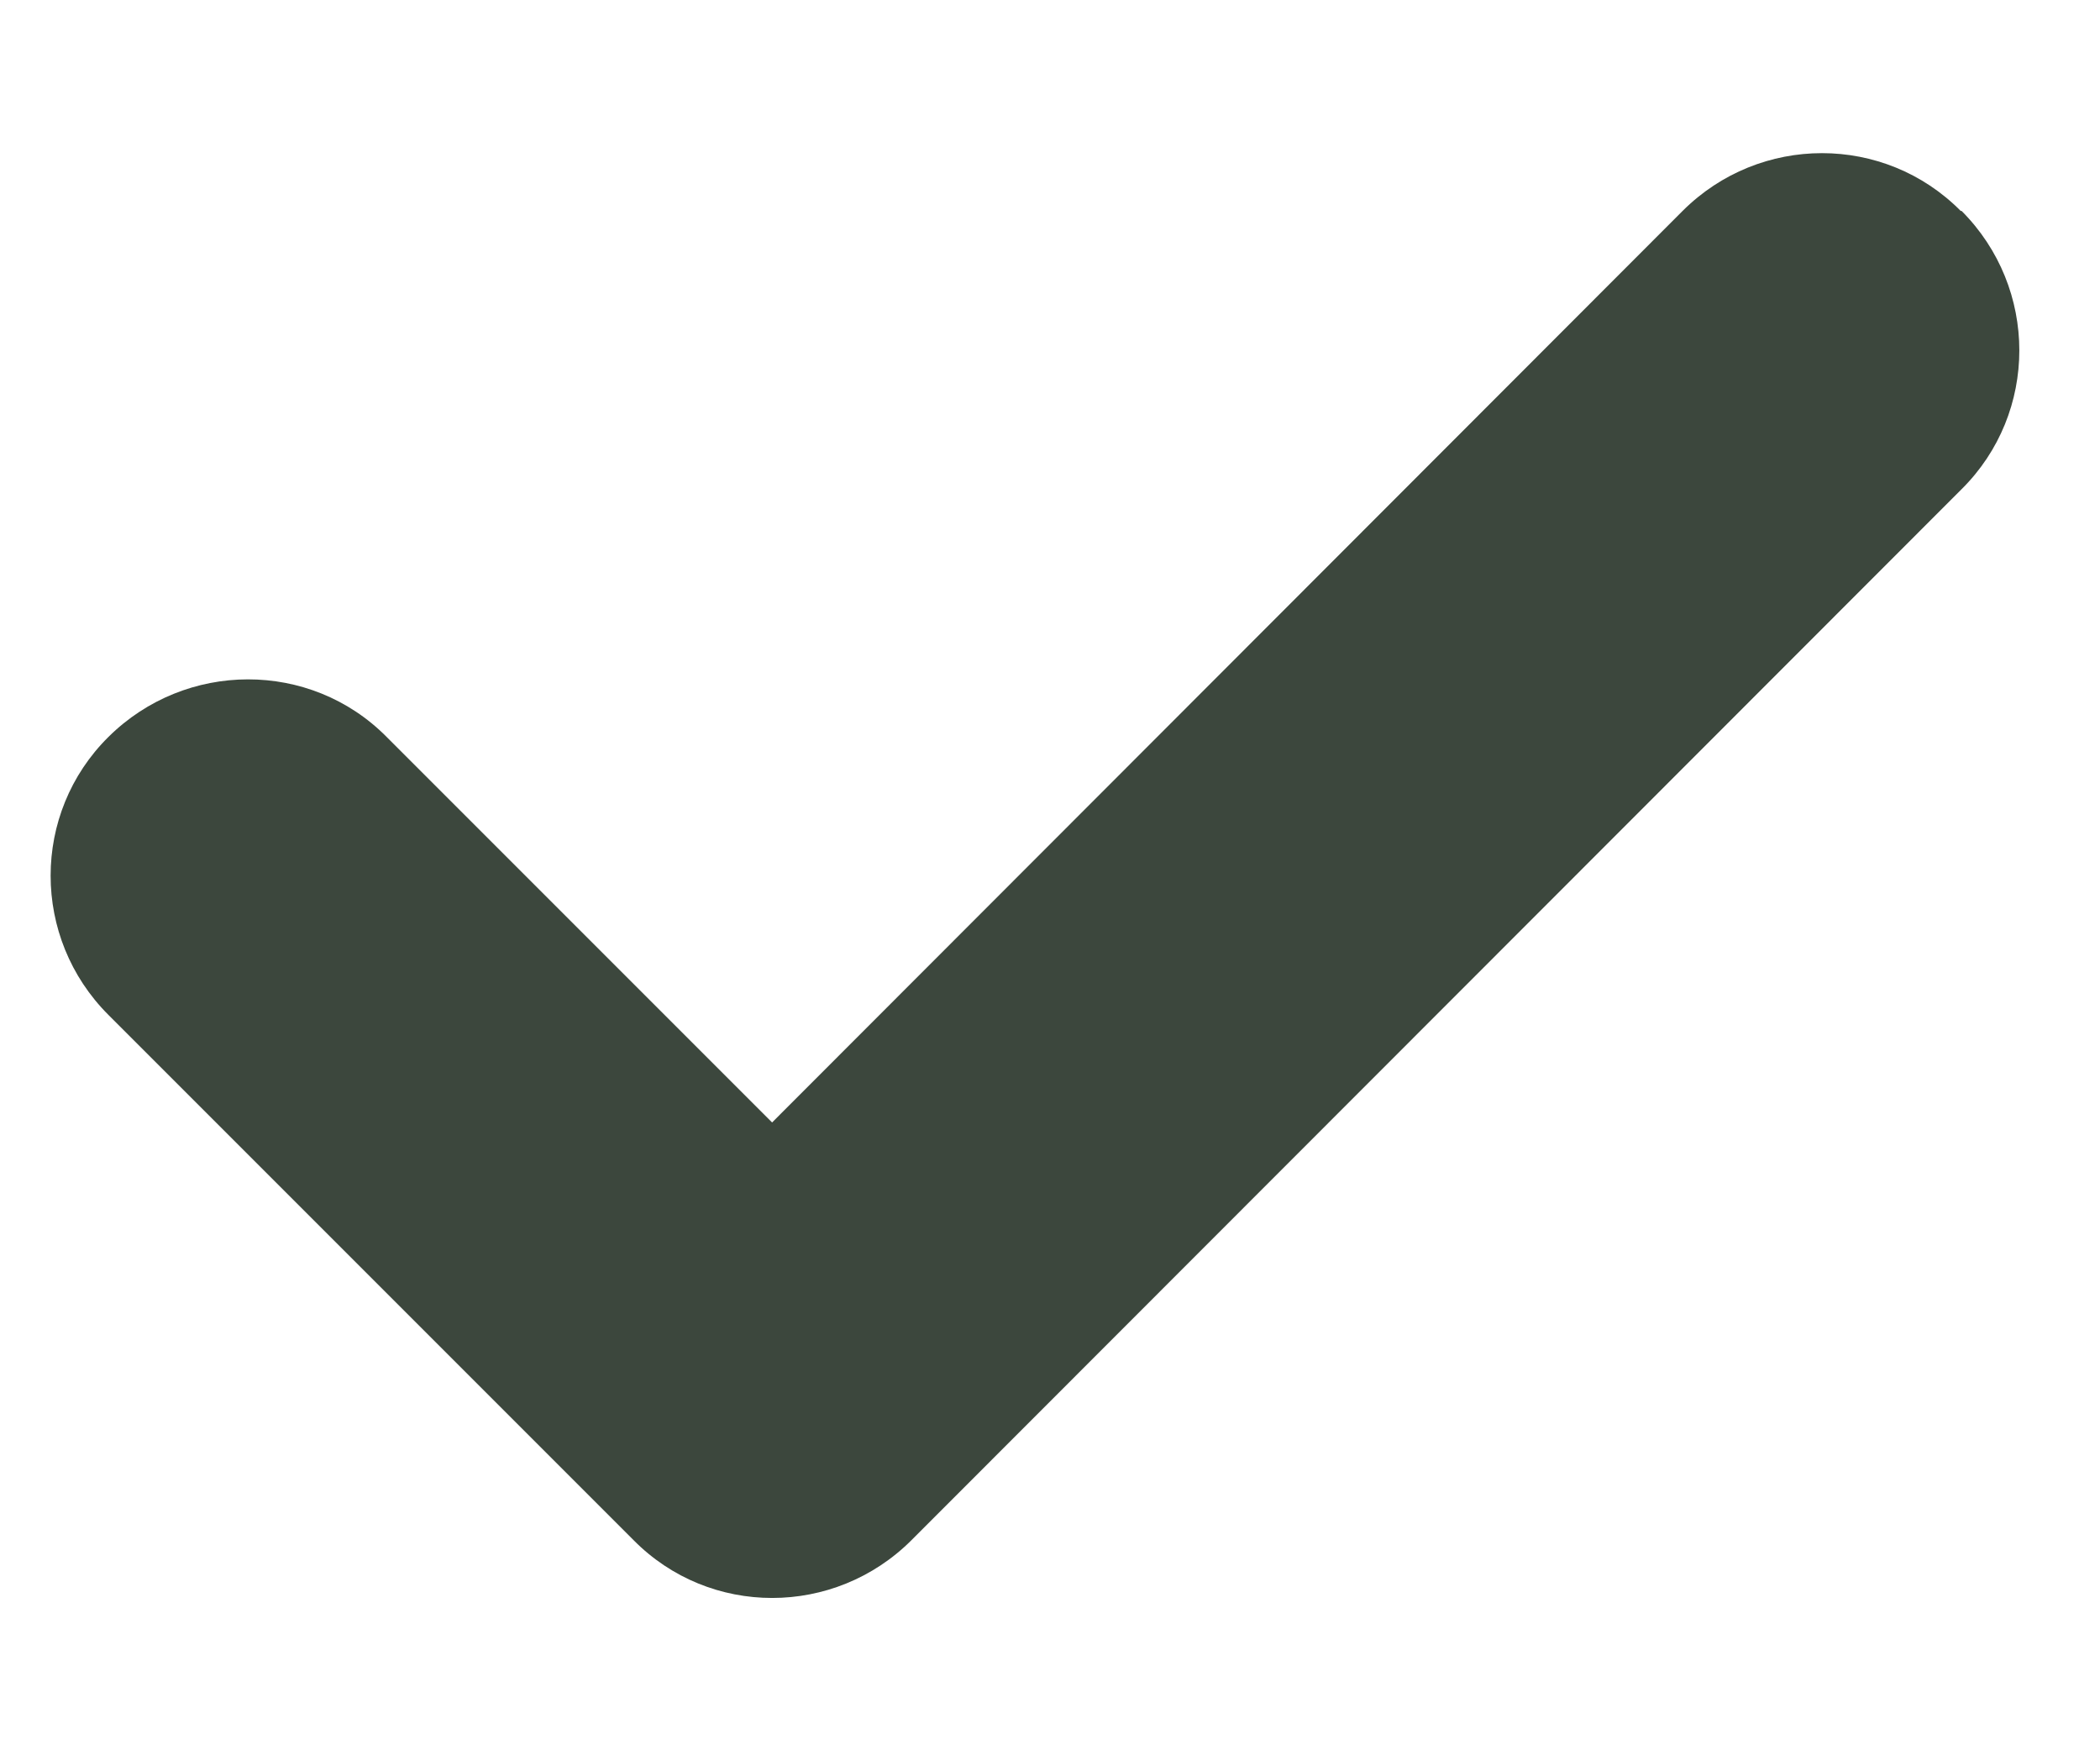<svg width="12" height="10" viewBox="0 0 12 10" fill="none" xmlns="http://www.w3.org/2000/svg">
<path d="M11.209 1.205C11.649 1.646 11.649 2.359 11.209 2.795L5.209 8.799C4.768 9.24 4.055 9.24 3.62 8.799L0.62 5.799C0.179 5.359 0.179 4.646 0.62 4.21C1.06 3.774 1.773 3.77 2.209 4.21L4.412 6.413L9.615 1.205C10.056 0.765 10.768 0.765 11.204 1.205H11.209Z" fill="#3C473D"/>
</svg>
